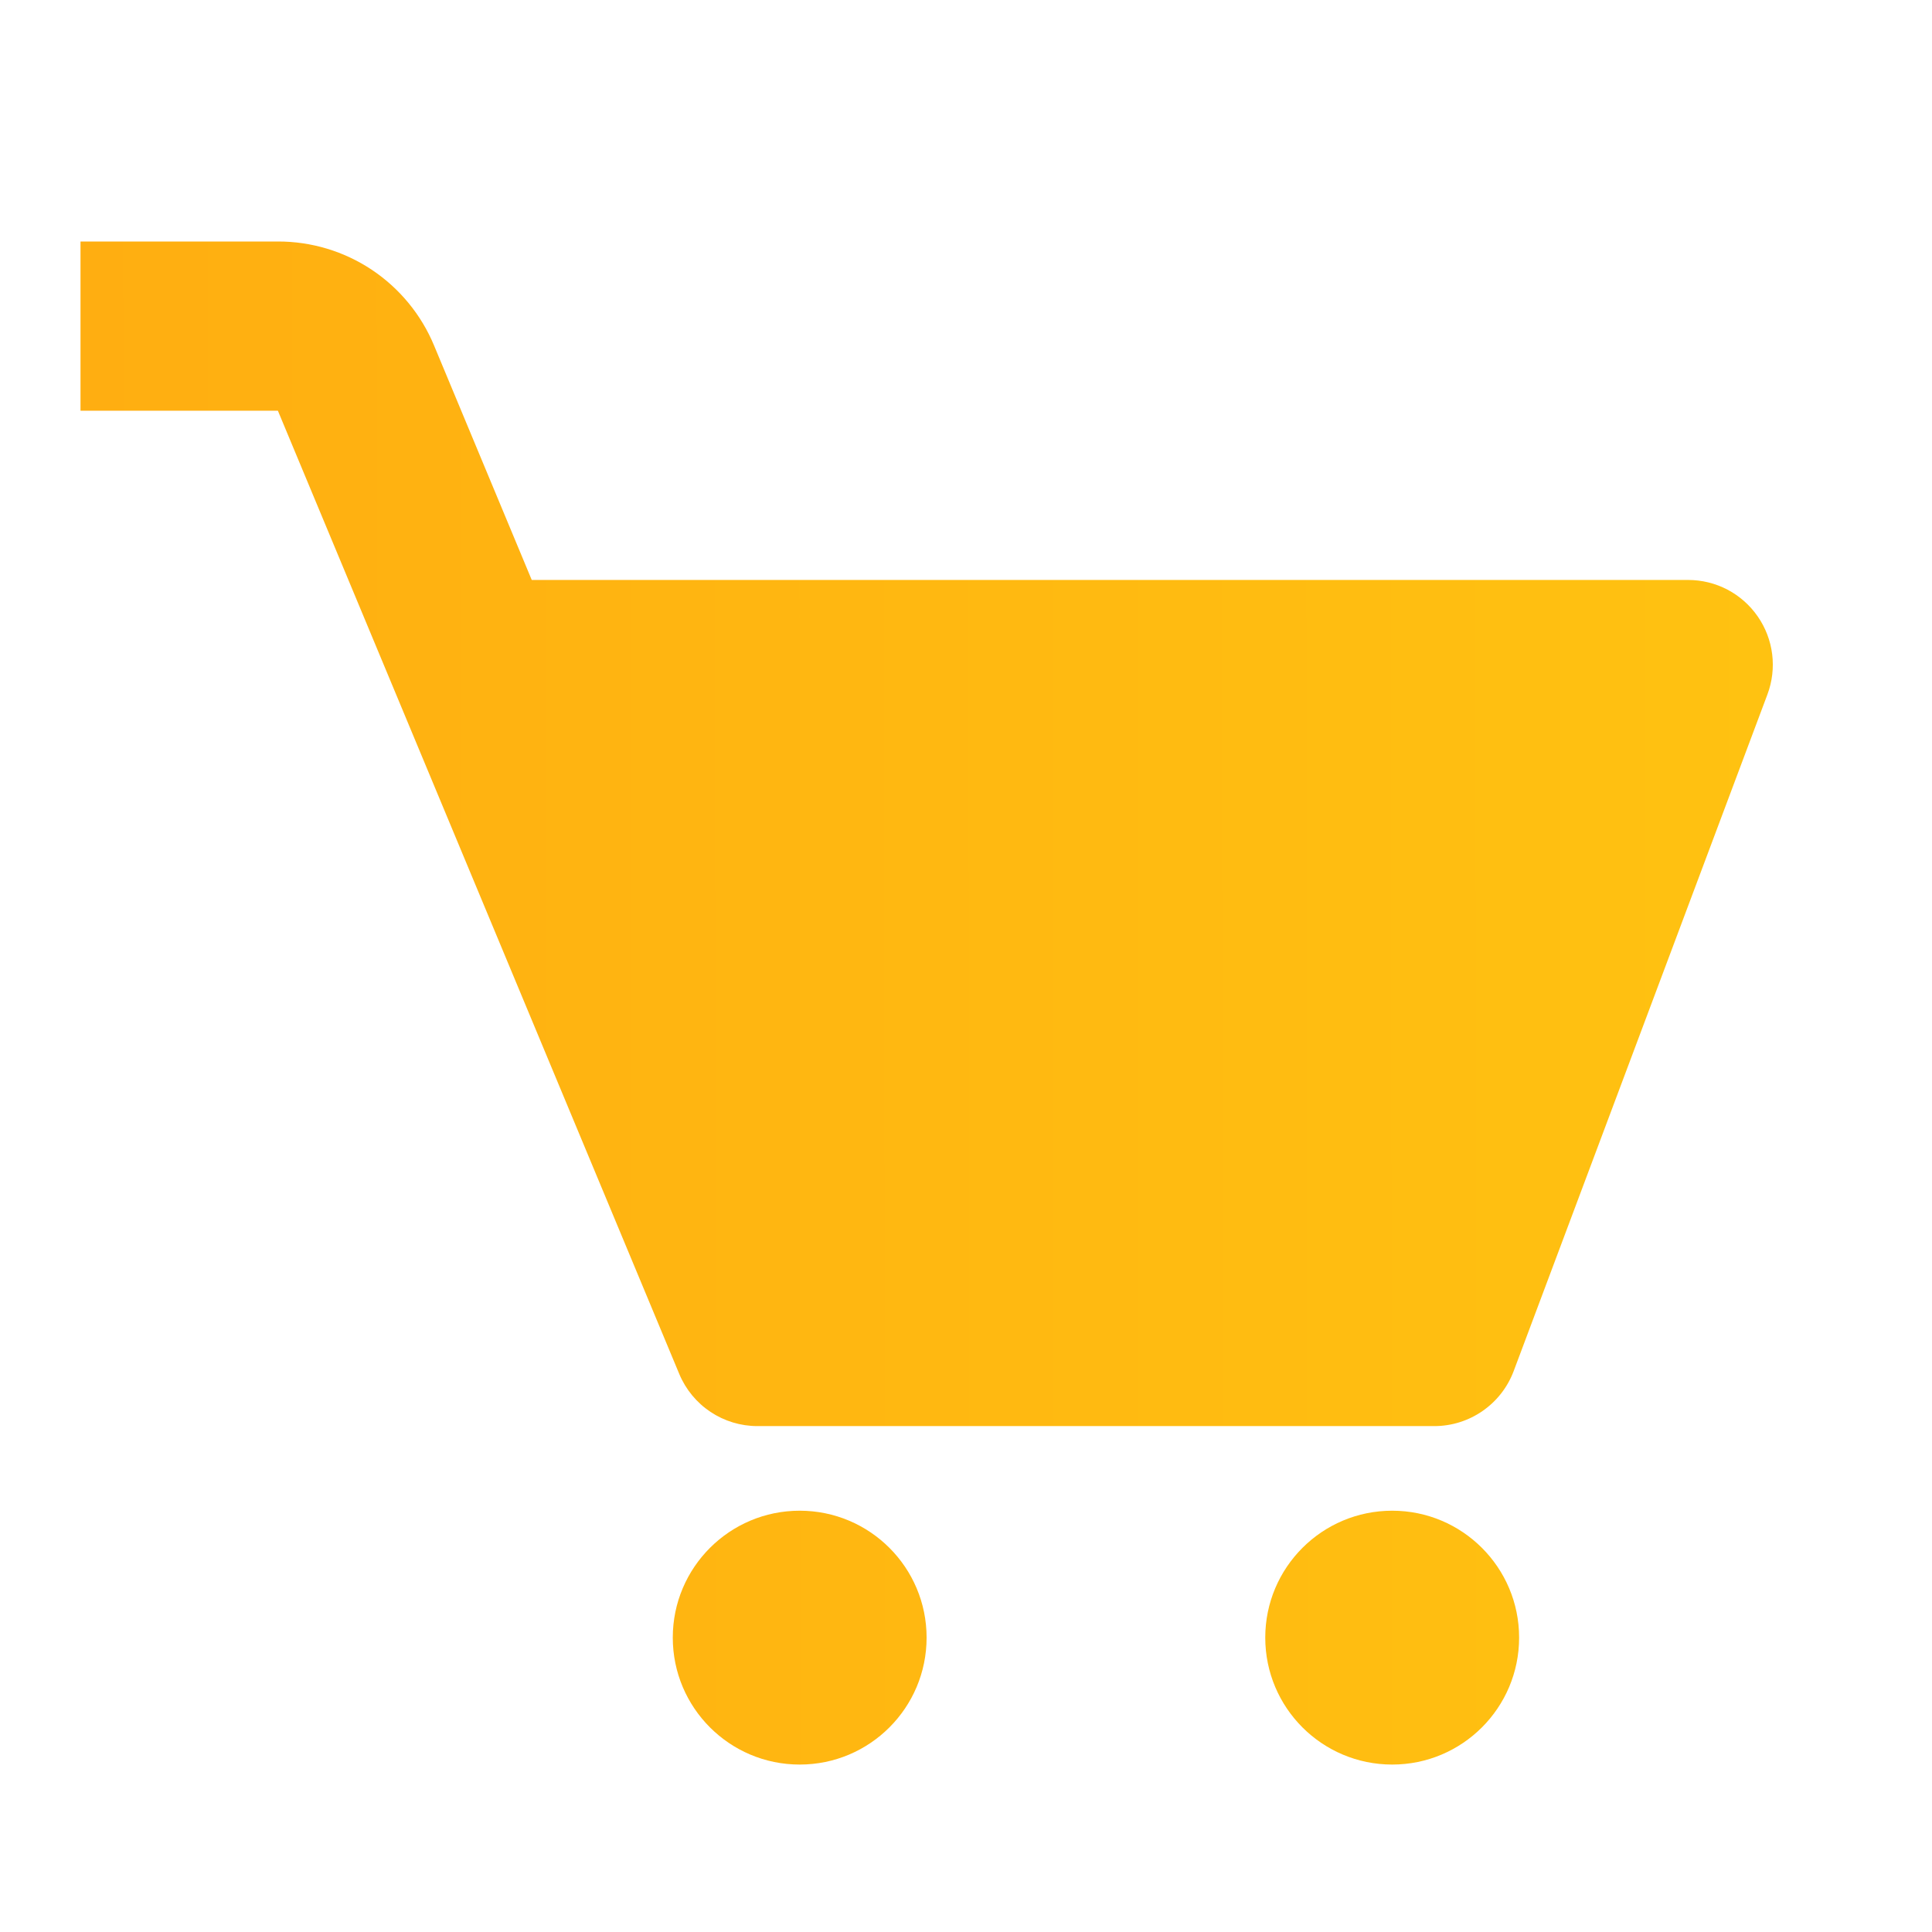 <svg width="48" height="48" viewBox="0 0 48 48" fill="none" xmlns="http://www.w3.org/2000/svg">
<path fill-rule="evenodd" clip-rule="evenodd" d="M43.67 15.315C43.477 15.036 43.218 14.807 42.918 14.649C42.617 14.492 42.282 14.409 41.942 14.409H13.211L10.785 8.586C10.467 7.819 9.928 7.164 9.238 6.703C8.547 6.243 7.735 5.998 6.904 6H2V10.204H6.904L16.877 34.138C17.037 34.521 17.307 34.848 17.652 35.078C17.997 35.308 18.403 35.431 18.818 35.431H35.635C36.512 35.431 37.296 34.886 37.605 34.069L43.912 17.251C44.031 16.933 44.071 16.59 44.029 16.253C43.987 15.916 43.864 15.594 43.67 15.315ZM19.868 43.84C21.61 43.84 23.021 42.428 23.021 40.686C23.021 38.945 21.61 37.533 19.868 37.533C18.127 37.533 16.715 38.945 16.715 40.686C16.715 42.428 18.127 43.84 19.868 43.84ZM37.742 40.686C37.742 42.428 36.33 43.84 34.589 43.84C32.847 43.84 31.435 42.428 31.435 40.686C31.435 38.945 32.847 37.533 34.589 37.533C36.33 37.533 37.742 38.945 37.742 40.686Z" fill="url(#paint0_linear_4488_130382)"/>
<defs>
<linearGradient id="paint0_linear_4488_130382" x1="44.009" y1="27.094" x2="2.036" y2="27.133" gradientUnits="userSpaceOnUse">
<stop stop-color="#FFC211"/>
<stop offset="1" stop-color="#FFAE11"/>
</linearGradient>
</defs>
</svg>

